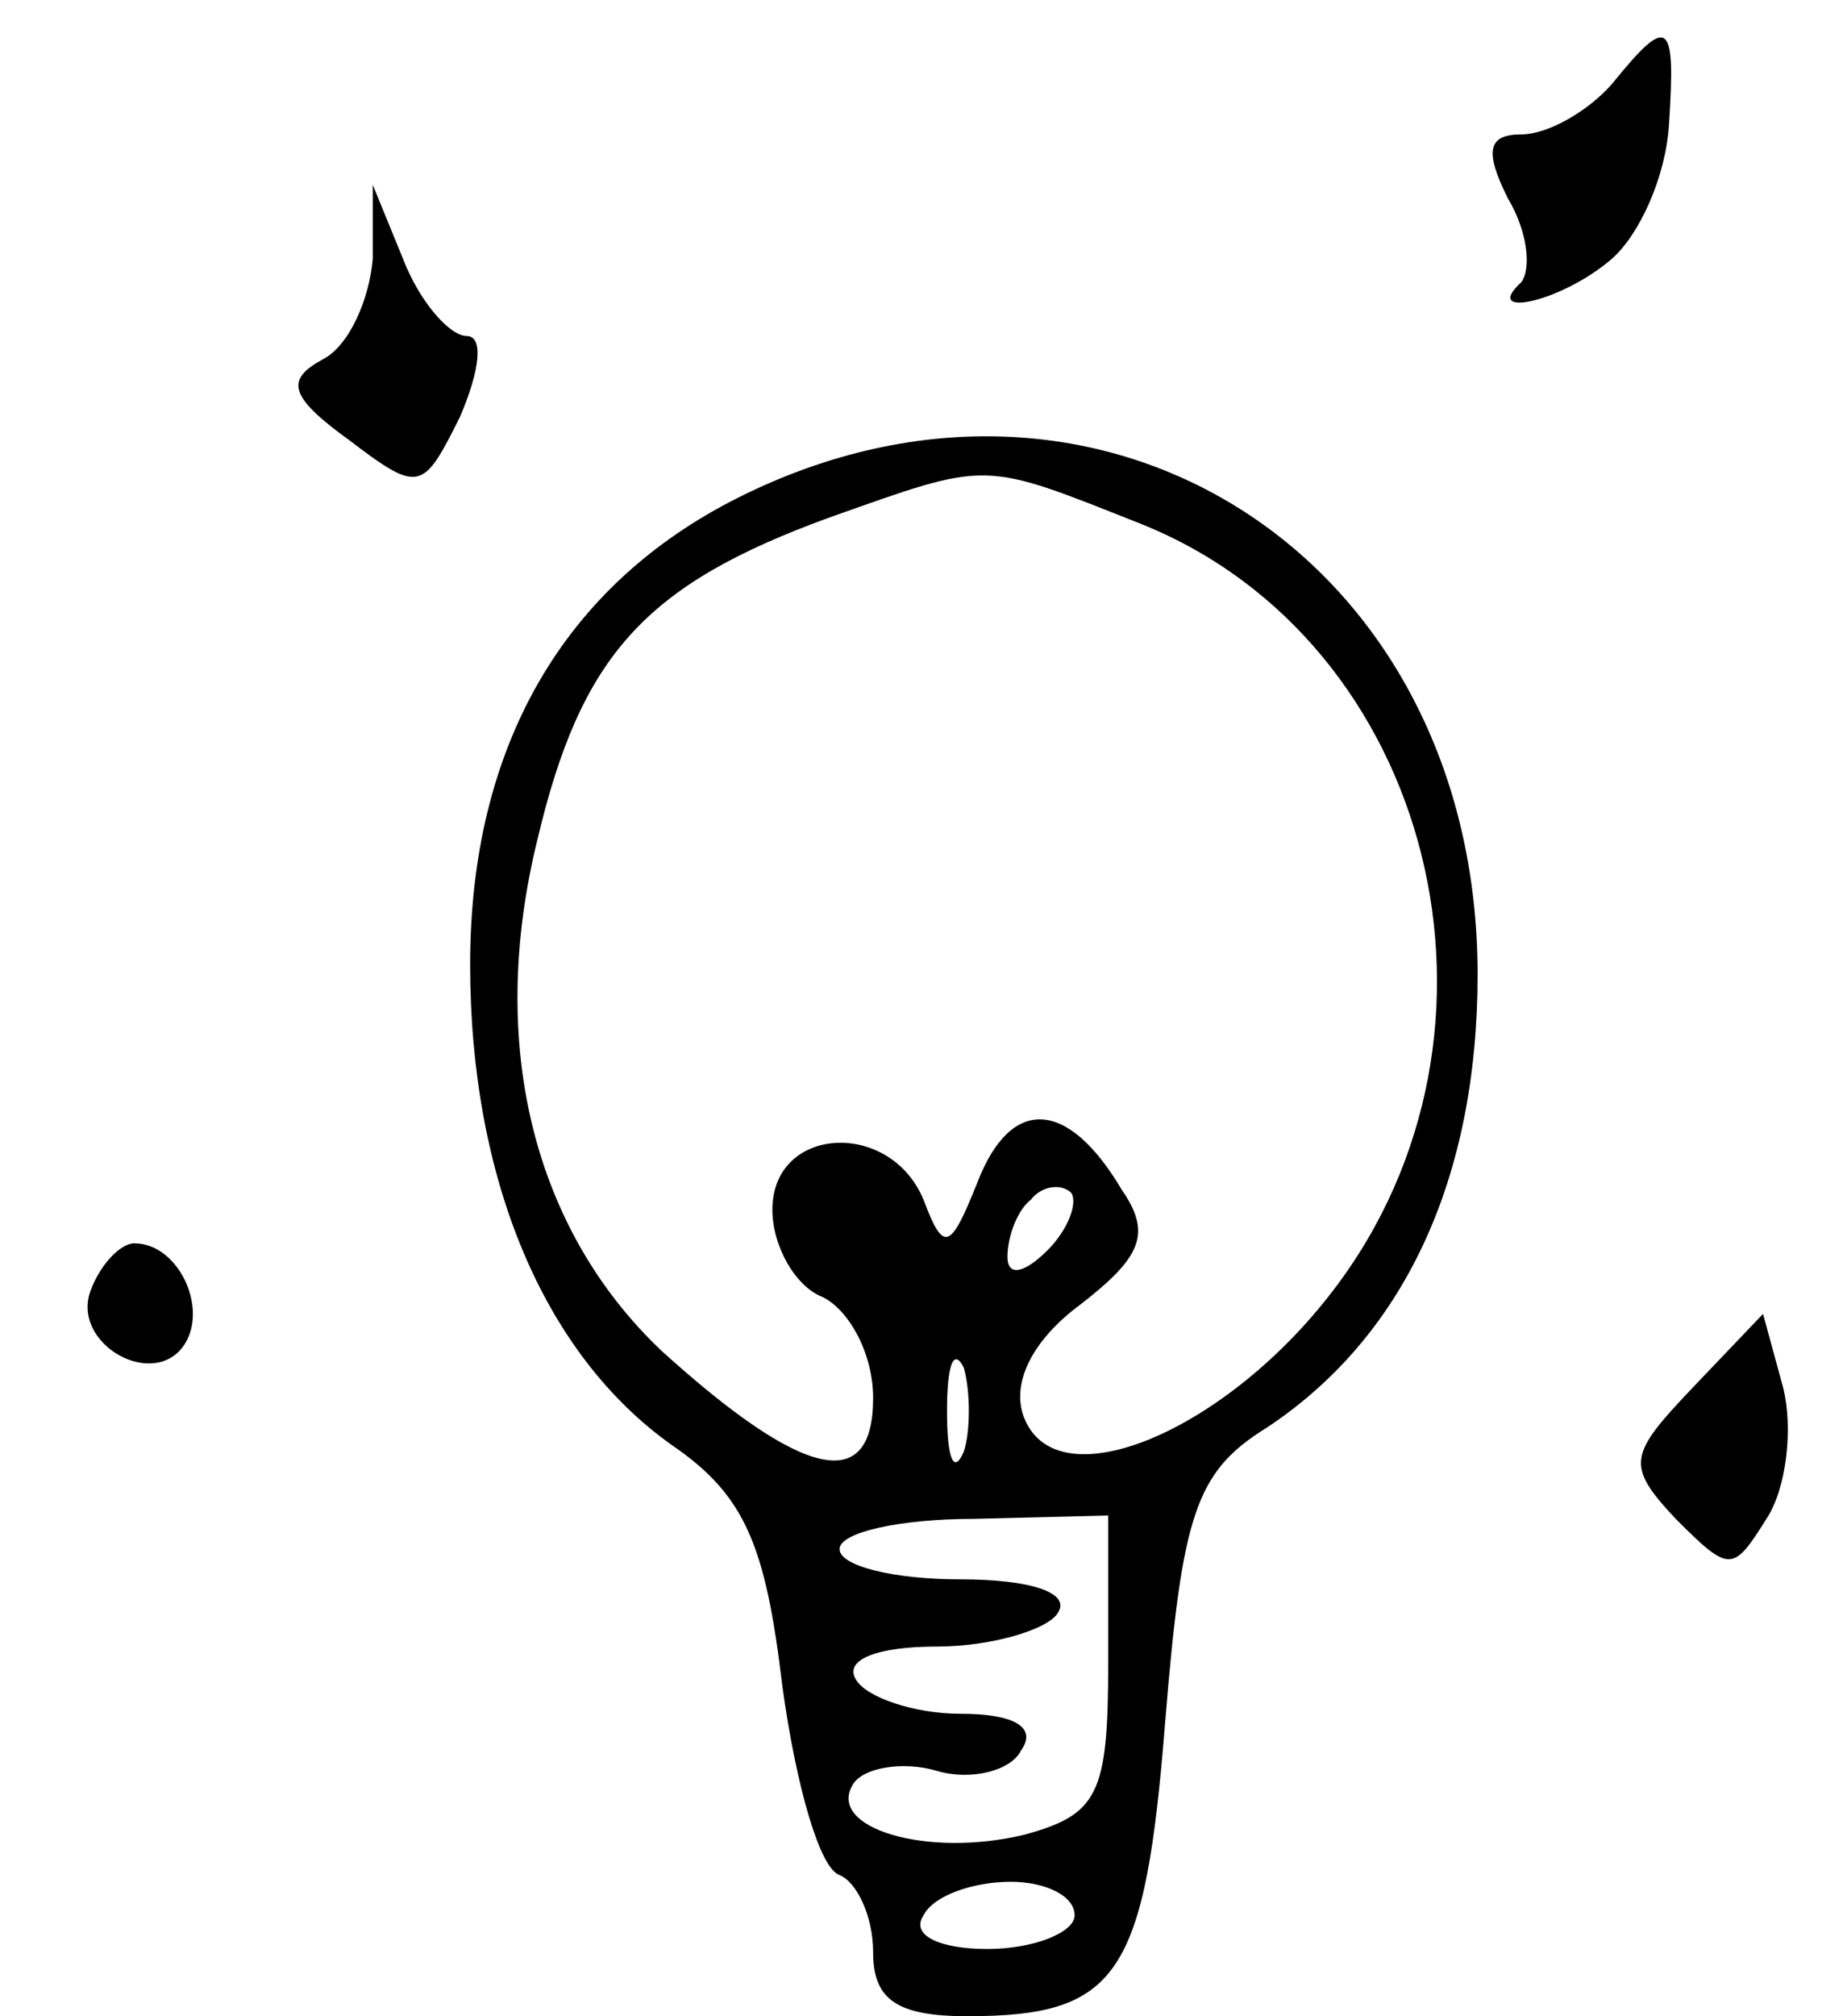 <?xml version="1.0" standalone="no"?>
<!DOCTYPE svg PUBLIC "-//W3C//DTD SVG 20010904//EN"
 "http://www.w3.org/TR/2001/REC-SVG-20010904/DTD/svg10.dtd">
<svg version="1.0" xmlns="http://www.w3.org/2000/svg"
 width="55pt" height="60pt" viewBox="0 0 55 60"
 preserveAspectRatio="xMidYMid meet">

<g transform="translate(0,60) scale(0.1,-0.1)"
fill="#000000" stroke="none">
<path d="M480 575 c-7 -8 -19 -15 -27 -15 -10 0 -11 -5 -4 -19 6 -10 7 -21 4
-25 -12 -11 12 -6 27 7 8 7 16 24 17 40 2 31 0 33 -17 12z"/>
<path d="M111 523 c-1 -12 -7 -26 -15 -30 -11 -6 -10 -11 8 -24 21 -16 22 -15
33 7 6 14 7 24 2 24 -5 0 -14 10 -19 23 l-9 22 0 -22z"/>
<path d="M220 452 c-52 -26 -80 -74 -80 -139 0 -64 22 -116 60 -143 22 -15 28
-30 33 -72 4 -29 11 -54 17 -56 5 -2 10 -12 10 -23 0 -14 7 -19 28 -19 45 0
53 12 59 88 5 61 9 74 30 87 41 27 63 74 63 135 0 124 -112 196 -220 142z
m120 -8 c87 -35 116 -151 57 -228 -32 -42 -82 -63 -92 -38 -4 10 2 23 17 34
18 14 21 21 12 34 -16 27 -33 28 -43 2 -8 -20 -10 -21 -16 -5 -10 24 -45 22
-45 -3 0 -11 7 -23 15 -26 8 -4 15 -17 15 -30 0 -29 -21 -24 -63 14 -38 36
-52 91 -37 152 13 55 32 76 87 96 48 17 45 17 93 -2z m-28 -216 c-7 -7 -12 -8
-12 -2 0 6 3 14 7 17 3 4 9 5 12 2 2 -3 -1 -11 -7 -17z m-25 -60 c-3 -7 -5 -2
-5 12 0 14 2 19 5 13 2 -7 2 -19 0 -25z m43 -63 c0 -39 -3 -45 -25 -51 -29 -7
-59 2 -51 15 3 5 15 7 25 4 10 -3 22 0 25 6 5 7 -2 11 -18 11 -14 0 -28 5 -31
10 -4 6 6 10 24 10 16 0 33 5 36 10 4 6 -8 10 -29 10 -20 0 -36 4 -36 9 0 5
18 9 40 9 l40 1 0 -44z m-10 -75 c0 -5 -12 -10 -26 -10 -14 0 -23 4 -19 10 3
6 15 10 26 10 10 0 19 -4 19 -10z"/>
<path d="M27 216 c-6 -16 19 -30 28 -16 7 11 -2 30 -15 30 -4 0 -10 -6 -13
-14z"/>
<path d="M504 187 c-19 -20 -20 -23 -5 -39 16 -16 17 -16 27 0 6 9 8 27 5 39
l-6 22 -21 -22z"/>
</g>
</svg>
